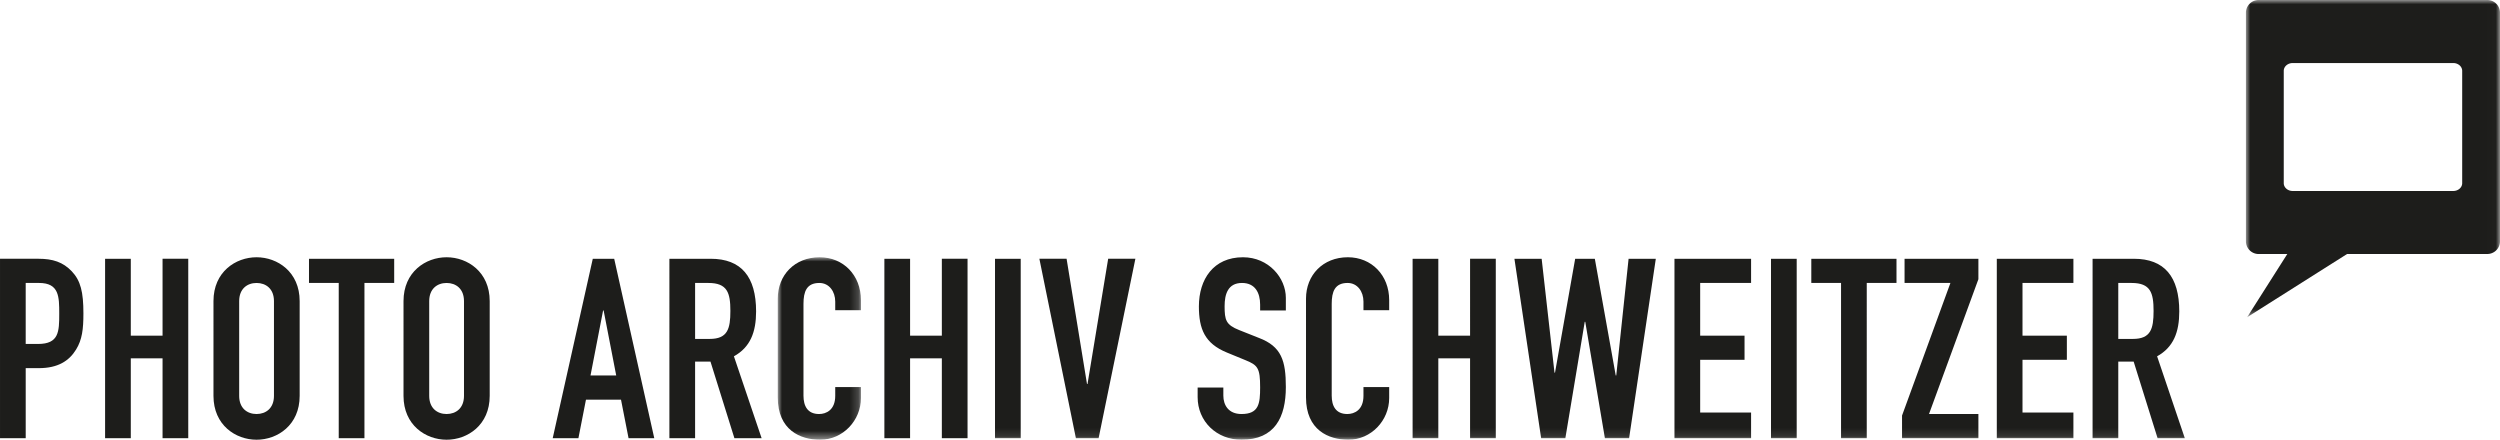 <svg width="295.058" height="51.898" viewBox="0 0 295.058 51.898" xmlns="http://www.w3.org/2000/svg" xmlns:xlink="http://www.w3.org/1999/xlink">
    <defs>
        <path id="7pdw9f1gwa" d="M0 0h29.987v37.444H0z"/>
        <path id="c0w5w61krc" d="M0 0h9.816v21.535H0z"/>
        <path id="ktdrg569ne" d="M0 51.898h295.058V0H0z"/>
    </defs>
    <g fill="none" fill-rule="evenodd">
        <g transform="translate(265.07)">
            <mask id="z33l5bntjb" fill="#fff">
                <use xlink:href="#7pdw9f1gwa"/>
            </mask>
            <path d="M25.526 21.616c0 .511-.471.925-1.052.925H5.52c-.583 0-1.054-.414-1.054-.925V8.364c0-.51.471-.923 1.054-.923h18.954c.581 0 1.052.413 1.052.923v13.252zM28.488 0H1.503C.675 0 0 .672 0 1.5v26.98c0 .827.675 1.5 1.503 1.5h3.38L.14 37.443l11.798-7.465h16.55a1.5 1.5 0 0 0 1.499-1.498V1.5a1.5 1.5 0 0 0-1.5-1.5z" fill="#1D1D1B" mask="url(#z33l5bntjb)"/>
        </g>
        <path d="M3.034 40.595h1.457c2.47 0 2.5-1.458 2.5-3.57 0-1.992 0-3.629-2.38-3.629H3.033v7.199zM.001 30.54h4.55c1.666 0 2.886.387 3.926 1.487 1.041 1.101 1.368 2.44 1.368 4.968 0 1.845-.148 3.093-.862 4.253-.833 1.368-2.172 2.202-4.402 2.202H3.034v8.27H.001V30.54zM12.403 30.541h3.034v9.073h3.748V30.54h3.033v21.18h-3.033v-9.43h-3.748v9.43h-3.034zM28.228 46.722c0 1.458.952 2.142 2.052 2.142 1.102 0 2.054-.684 2.054-2.142V35.538c0-1.457-.952-2.141-2.054-2.141-1.1 0-2.052.684-2.052 2.141v11.184zm-3.033-11.184c0-3.45 2.616-5.175 5.085-5.175 2.47 0 5.087 1.725 5.087 5.175v11.184c0 3.451-2.617 5.175-5.087 5.175-2.469 0-5.085-1.724-5.085-5.175V35.538zM39.978 33.396h-3.51v-2.854h10.055v2.854h-3.51V51.72h-3.035zM50.657 46.722c0 1.458.952 2.142 2.052 2.142 1.101 0 2.053-.684 2.053-2.142V35.538c0-1.457-.952-2.141-2.053-2.141-1.1 0-2.052.684-2.052 2.141v11.184zm-3.033-11.184c0-3.45 2.617-5.175 5.085-5.175 2.47 0 5.087 1.725 5.087 5.175v11.184c0 3.451-2.617 5.175-5.087 5.175-2.468 0-5.085-1.724-5.085-5.175V35.538zM71.24 36.639h-.06l-1.486 7.675h3.033l-1.487-7.675zm-1.278-6.098h2.528l4.73 21.18h-3.035l-.893-4.553h-4.134l-.892 4.552h-3.034l4.73-21.179zM82.038 40h1.725c2.112 0 2.439-1.19 2.439-3.301 0-2.142-.357-3.303-2.588-3.303h-1.576V40zm-3.034-9.459h4.878c3.599 0 5.355 2.112 5.355 6.216 0 2.44-.684 4.226-2.618 5.295l3.271 9.668h-3.212l-2.825-9.044h-1.815v9.044h-3.034V30.541z" fill="#1D1D1B"/>
        <g transform="translate(91.794 30.363)">
            <mask id="j4hgeub45d" fill="#fff">
                <use xlink:href="#c0w5w61krc"/>
            </mask>
            <path d="M9.816 16.627c0 2.619-2.112 4.908-4.819 4.908-2.32 0-4.997-1.13-4.997-4.997V4.878C0 2.111 1.993 0 4.939 0c2.796 0 4.877 2.112 4.877 5.056v1.19H6.783V5.235c0-1.19-.715-2.202-1.875-2.202-1.516 0-1.873 1.042-1.873 2.47V16.33c0 1.22.476 2.172 1.844 2.172.833 0 1.904-.478 1.904-2.143v-1.04h3.033v1.308z" fill="#1D1D1B" mask="url(#j4hgeub45d)"/>
        </g>
        <path fill="#1D1D1B" d="M104.377 30.541h3.034v9.073h3.748V30.54h3.034v21.18h-3.034v-9.43h-3.748v9.43h-3.034z"/>
        <mask id="71ta8dojtf" fill="#fff">
            <use xlink:href="#ktdrg569ne"/>
        </mask>
        <path fill="#1D1D1B" mask="url(#71ta8dojtf)" d="M117.434 51.72h3.034V30.541h-3.034zM129.66 51.72h-2.678L122.67 30.54h3.212l2.41 14.784h.06l2.438-14.784h3.212zM151.76 36.639h-3.035v-.684c0-1.398-.594-2.559-2.141-2.559-1.666 0-2.052 1.339-2.052 2.738 0 1.636.148 2.2 1.725 2.825l2.32.921c2.676 1.013 3.183 2.708 3.183 5.802 0 3.569-1.31 6.216-5.236 6.216-2.944 0-5.175-2.171-5.175-5.027v-1.13h3.034v.951c0 1.102.595 2.172 2.14 2.172 2.054 0 2.202-1.22 2.202-3.153 0-2.261-.268-2.616-1.754-3.212l-2.171-.892c-2.618-1.072-3.303-2.796-3.303-5.444 0-3.212 1.725-5.8 5.206-5.8 3.034 0 5.057 2.439 5.057 4.79v1.486zM163.955 46.99c0 2.619-2.112 4.908-4.819 4.908-2.32 0-4.997-1.13-4.997-4.997V35.24c0-2.766 1.993-4.878 4.938-4.878 2.795 0 4.878 2.112 4.878 5.056v1.19h-3.035v-1.011c0-1.19-.714-2.202-1.873-2.202-1.518 0-1.875 1.042-1.875 2.47v10.827c0 1.22.477 2.172 1.845 2.172.834 0 1.903-.478 1.903-2.143v-1.04h3.035v1.308zM166.72 30.541h3.035v9.073h3.748V30.54h3.035v21.18h-3.035v-9.43h-3.748v9.43h-3.034zM192.272 51.72h-2.856l-2.319-13.742h-.06l-2.29 13.742h-2.856l-3.154-21.179h3.214l1.517 13.445h.059l2.38-13.445h2.32l2.468 13.772h.06l1.457-13.772h3.213zM197.626 30.541h9.042v2.855h-6.008v6.218h5.236v2.854h-5.236v6.218h6.008v3.034h-9.042zM209.019 51.72h3.033V30.541h-3.033zM217.286 33.396h-3.51v-2.854h10.054v2.854h-3.51V51.72h-3.034zM224.485 49.043l5.71-15.647h-5.413v-2.854h8.715v2.409l-5.83 15.914h5.83v2.854h-9.012zM235.669 30.541h9.041v2.855h-6.008v6.218h5.236v2.854h-5.236v6.218h6.008v3.034h-9.041zM250.006 40h1.727c2.112 0 2.439-1.19 2.439-3.301 0-2.142-.358-3.303-2.588-3.303h-1.578V40zm-3.033-9.459h4.877c3.6 0 5.355 2.112 5.355 6.216 0 2.44-.684 4.226-2.617 5.295l3.272 9.668h-3.214l-2.825-9.044h-1.815v9.044h-3.033V30.541z"/>
    </g>
</svg>
